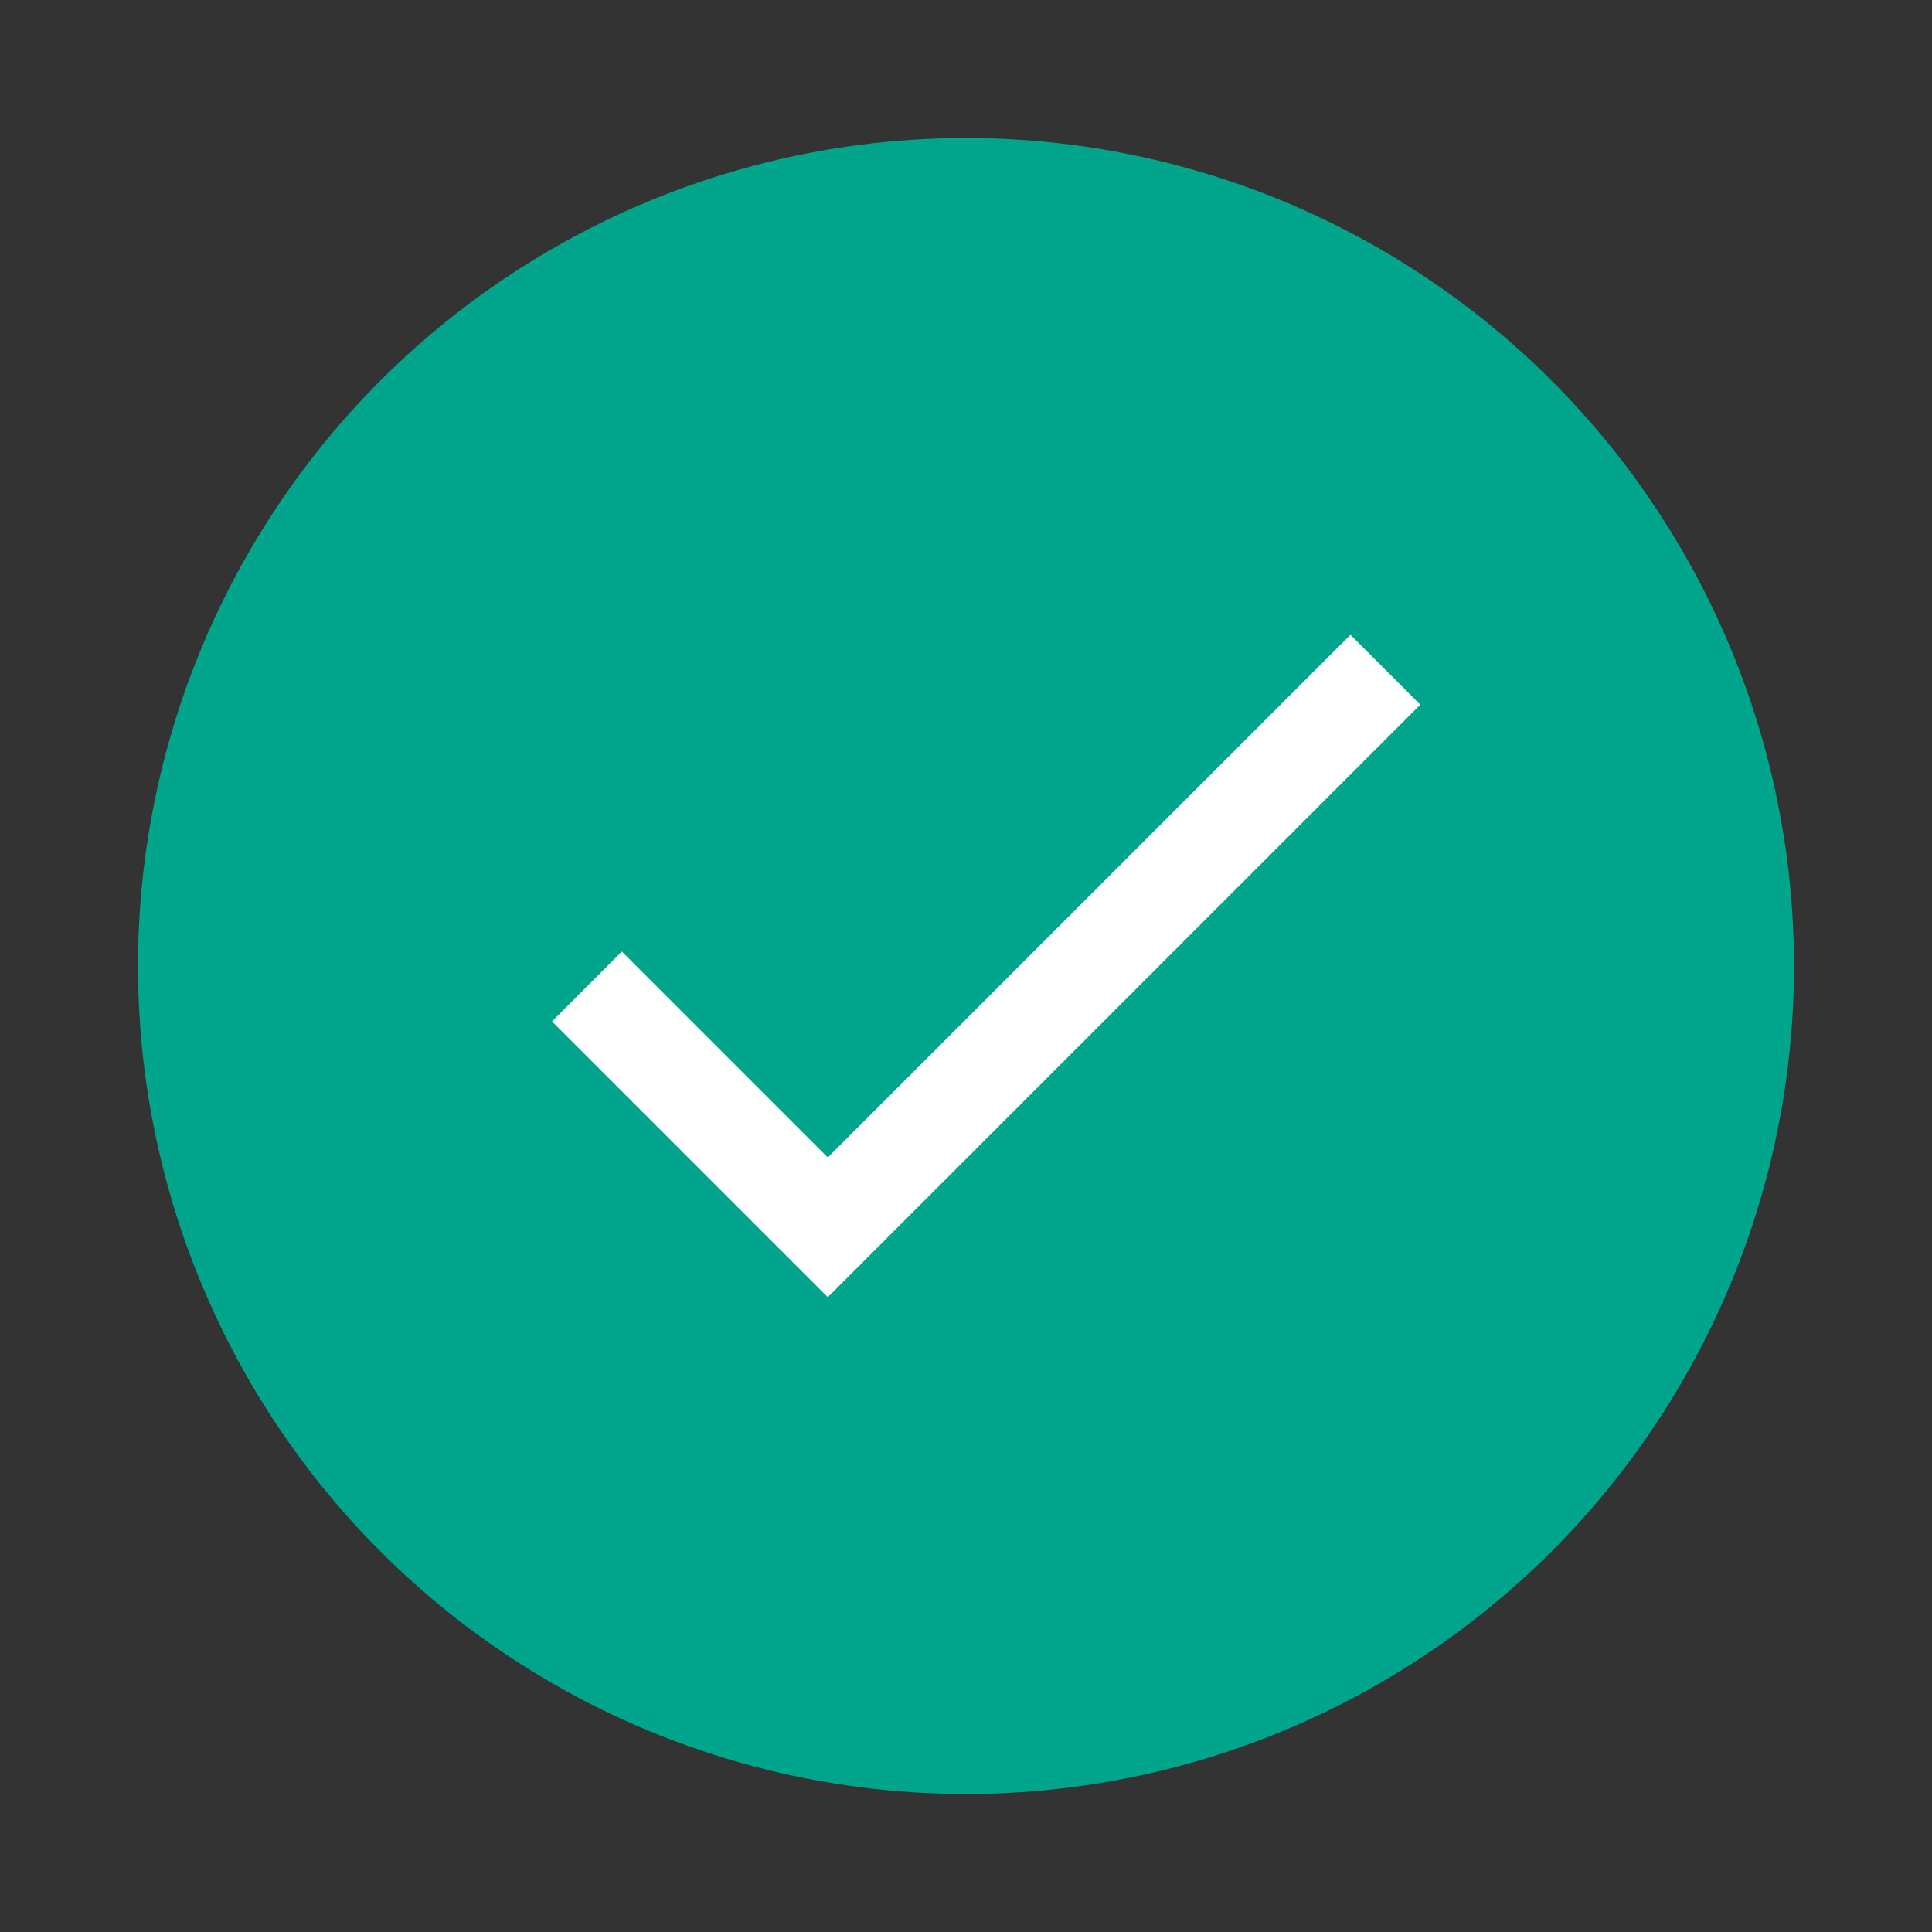 
<svg width="70px" height="70px" viewBox="5618 -193 70 70" version="1.1" xmlns="http://www.w3.org/2000/svg" xmlns:xlink="http://www.w3.org/1999/xlink">
    <rect x="5618" y="-193" width="70" height="70" fill="#333333" stroke="none"/>
    <!-- Generator: Sketch 39.1 (31720) - http://www.bohemiancoding.com/sketch -->
    <desc>Created with Sketch.</desc>
    <defs>
        <circle id="path-1" cx="5653" cy="-158" r="30"></circle>
        <mask id="mask-2" maskContentUnits="userSpaceOnUse" maskUnits="objectBoundingBox" x="-5" y="-5" width="70" height="70">
            <rect x="5618" y="-193" width="70" height="70" fill="white"></rect>
            <use xlink:href="#path-1" fill="black"></use>
        </mask>
    </defs>
    <g id="Circle-for-Icon" stroke="none" fill="none">
        <use fill="#00A58C" fill-rule="evenodd" xlink:href="#path-1"></use>
        <use stroke-opacity="0.1" stroke="#BBBABA" mask="url(#mask-2)" stroke-width="10" xlink:href="#path-1"></use>
    </g>
    <polygon id="Page-1" stroke="none" fill="#FFFFFF" fill-rule="evenodd" points="5666.929 -170 5647.992 -151.063 5640.531 -158.524 5638 -155.992 5647.992 -146 5669.46 -167.469"></polygon>
</svg>
